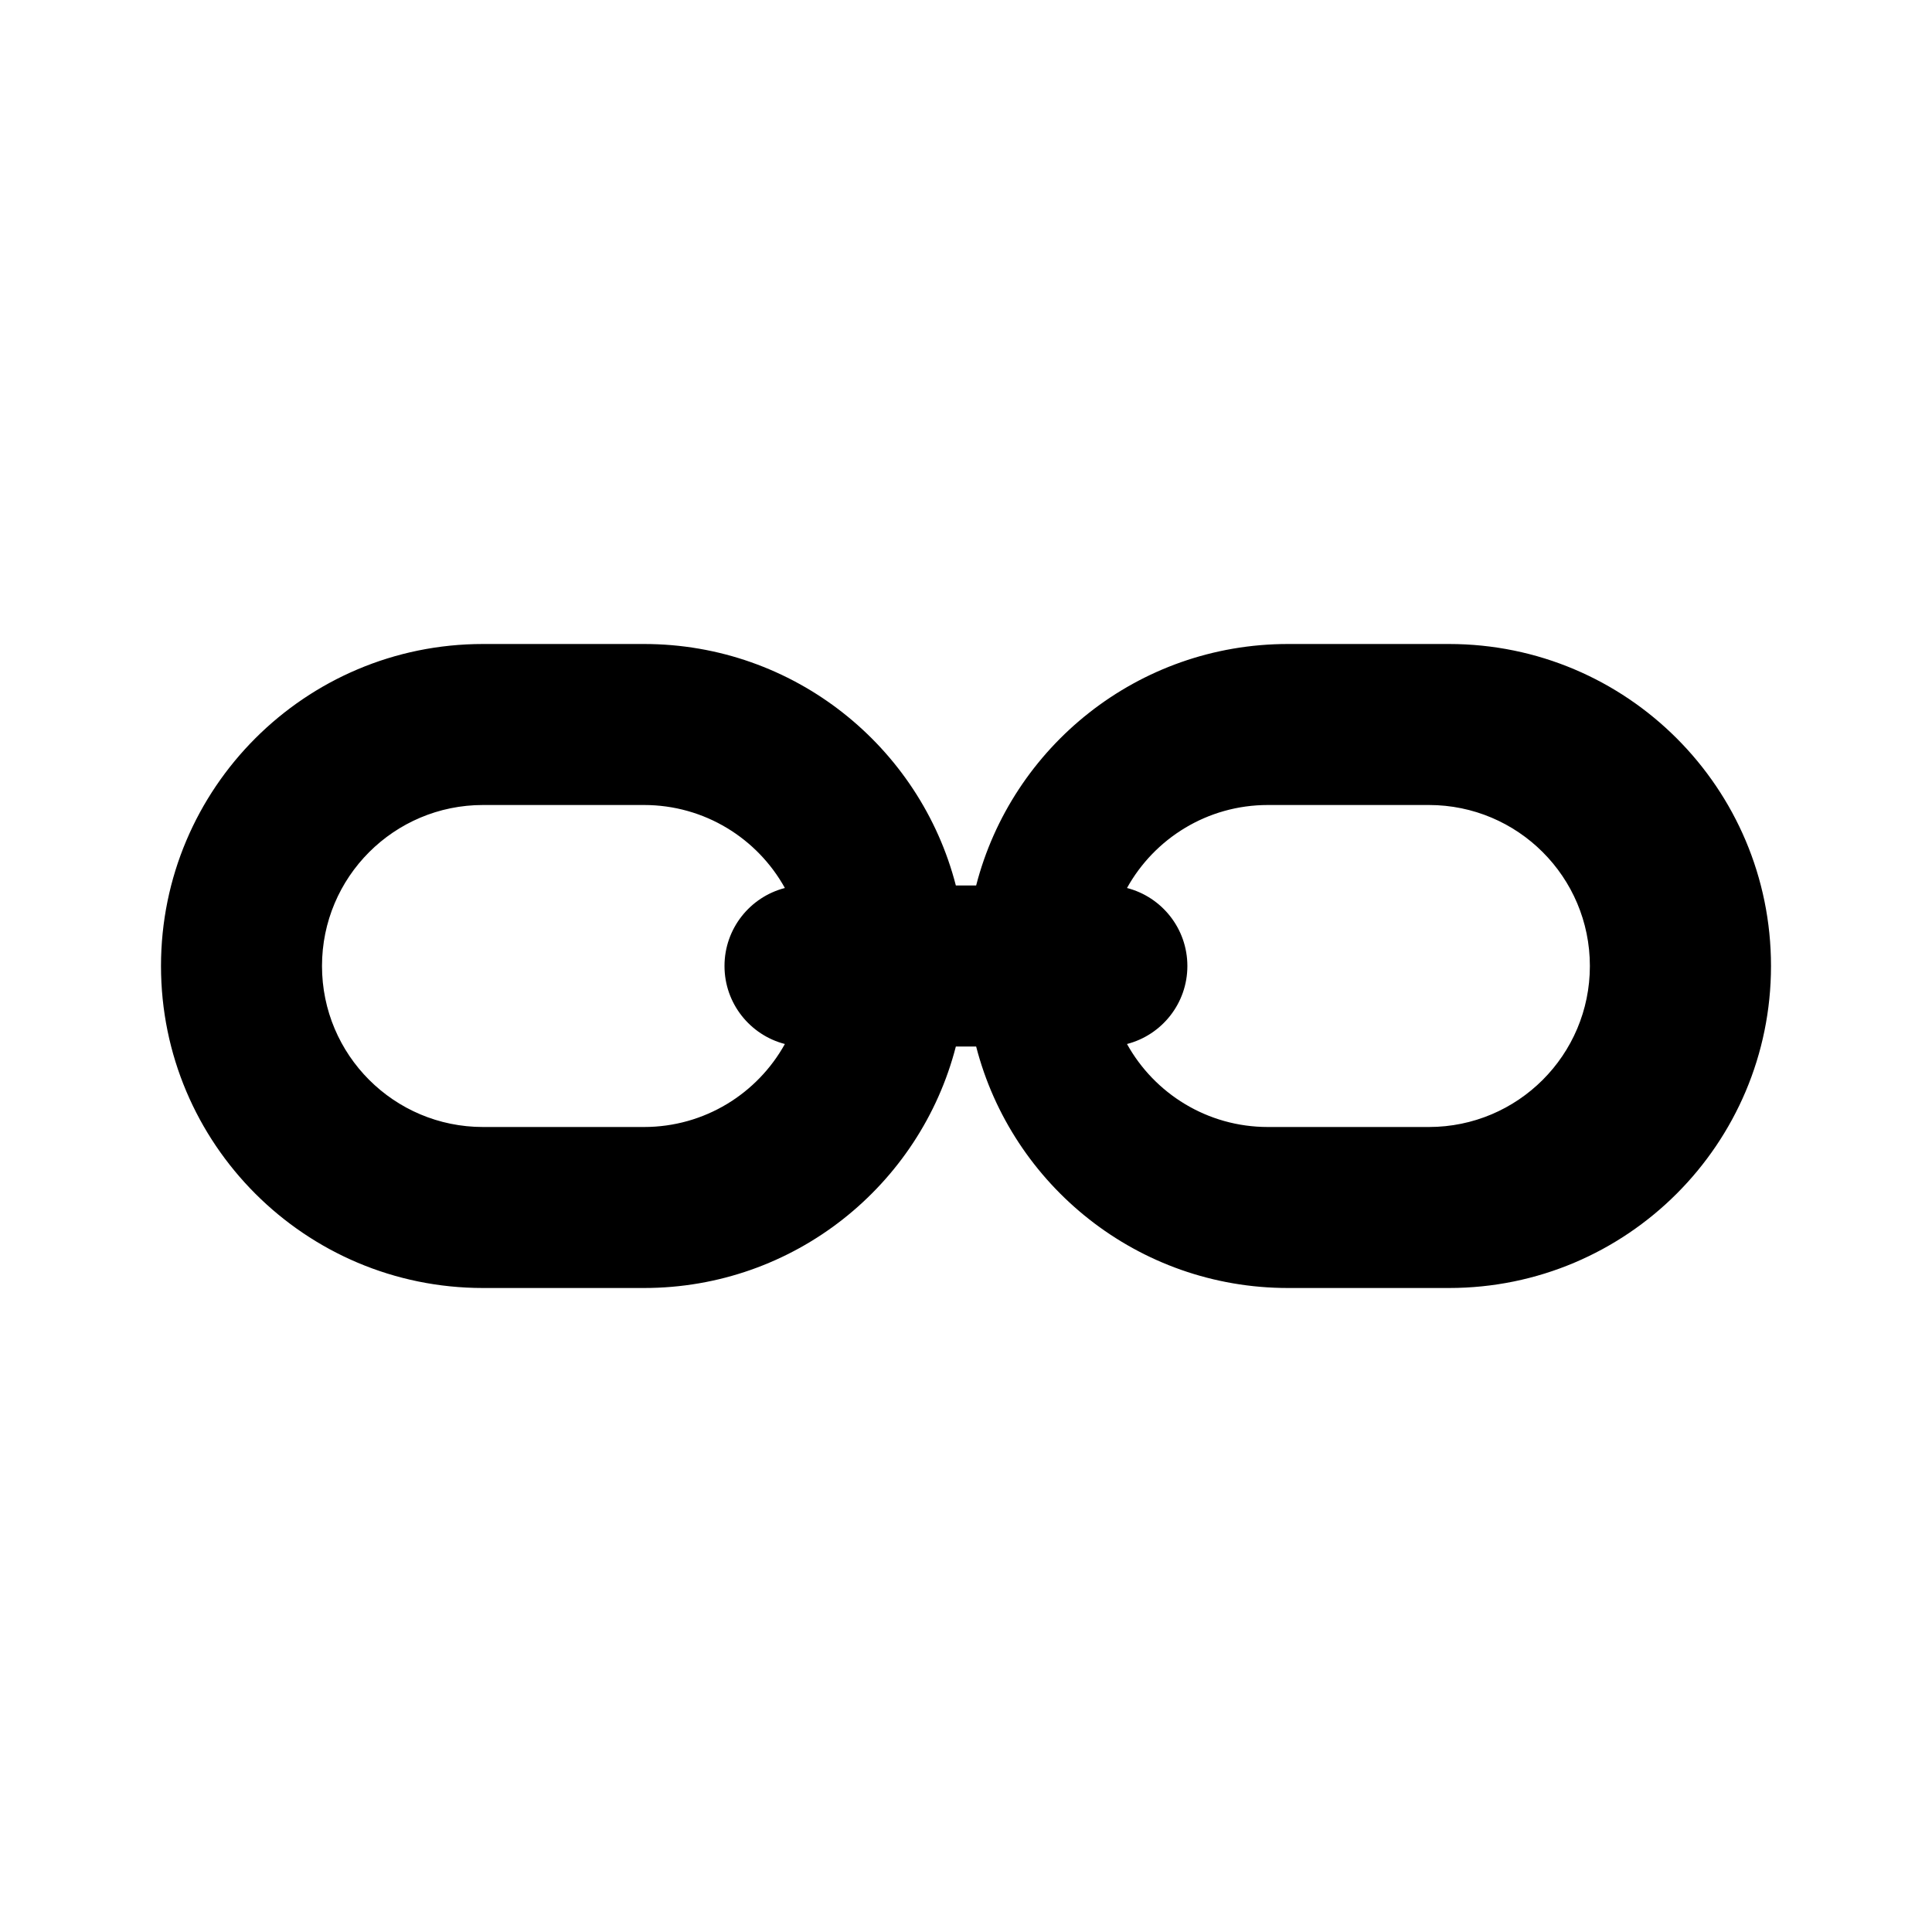 <?xml version="1.0" encoding="UTF-8"?>

<svg width="800px" height="800px" viewBox="0 0 24 24" version="1.1" xmlns="http://www.w3.org/2000/svg" xmlns:xlink="http://www.w3.org/1999/xlink">
    
    <title>link</title>
    <desc>Created with sketchtool.</desc>
    <g id="web-app" stroke="none" stroke-width="1" fill="none" fill-rule="evenodd">
        <g id="link" fill="#000000">
            <path d="M11.874,11 L12.126,11 C12.57,9.275 14.136,8 16,8 L18,8 C20.209,8 22,9.791 22,12 C22,14.209 20.209,16 18,16 L16,16 C14.136,16 12.57,14.725 12.126,13 L11.874,13 C11.43,14.725 9.864,16 8,16 L6,16 C3.791,16 2,14.209 2,12 C2,9.791 3.791,8 6,8 L8,8 C9.864,8 11.43,9.275 11.874,11 Z M9.75,11.031 C9.409,10.416 8.753,10 8,10 L6,10 C4.895,10 4,10.895 4,12 C4,13.105 4.895,14 6,14 L8,14 C8.753,14 9.409,13.584 9.75,12.969 C9.319,12.858 9,12.466 9,12 C9,11.534 9.319,11.142 9.75,11.031 Z M14,12.969 C14.341,13.584 14.997,14 15.75,14 L17.75,14 C18.855,14 19.75,13.105 19.75,12 C19.75,10.895 18.855,10 17.75,10 L15.75,10 C14.997,10 14.341,10.416 14,11.031 C14.431,11.142 14.75,11.534 14.75,12 C14.75,12.466 14.431,12.858 14,12.969 Z" id="Shape">
</path>
        </g>
    </g>
</svg>